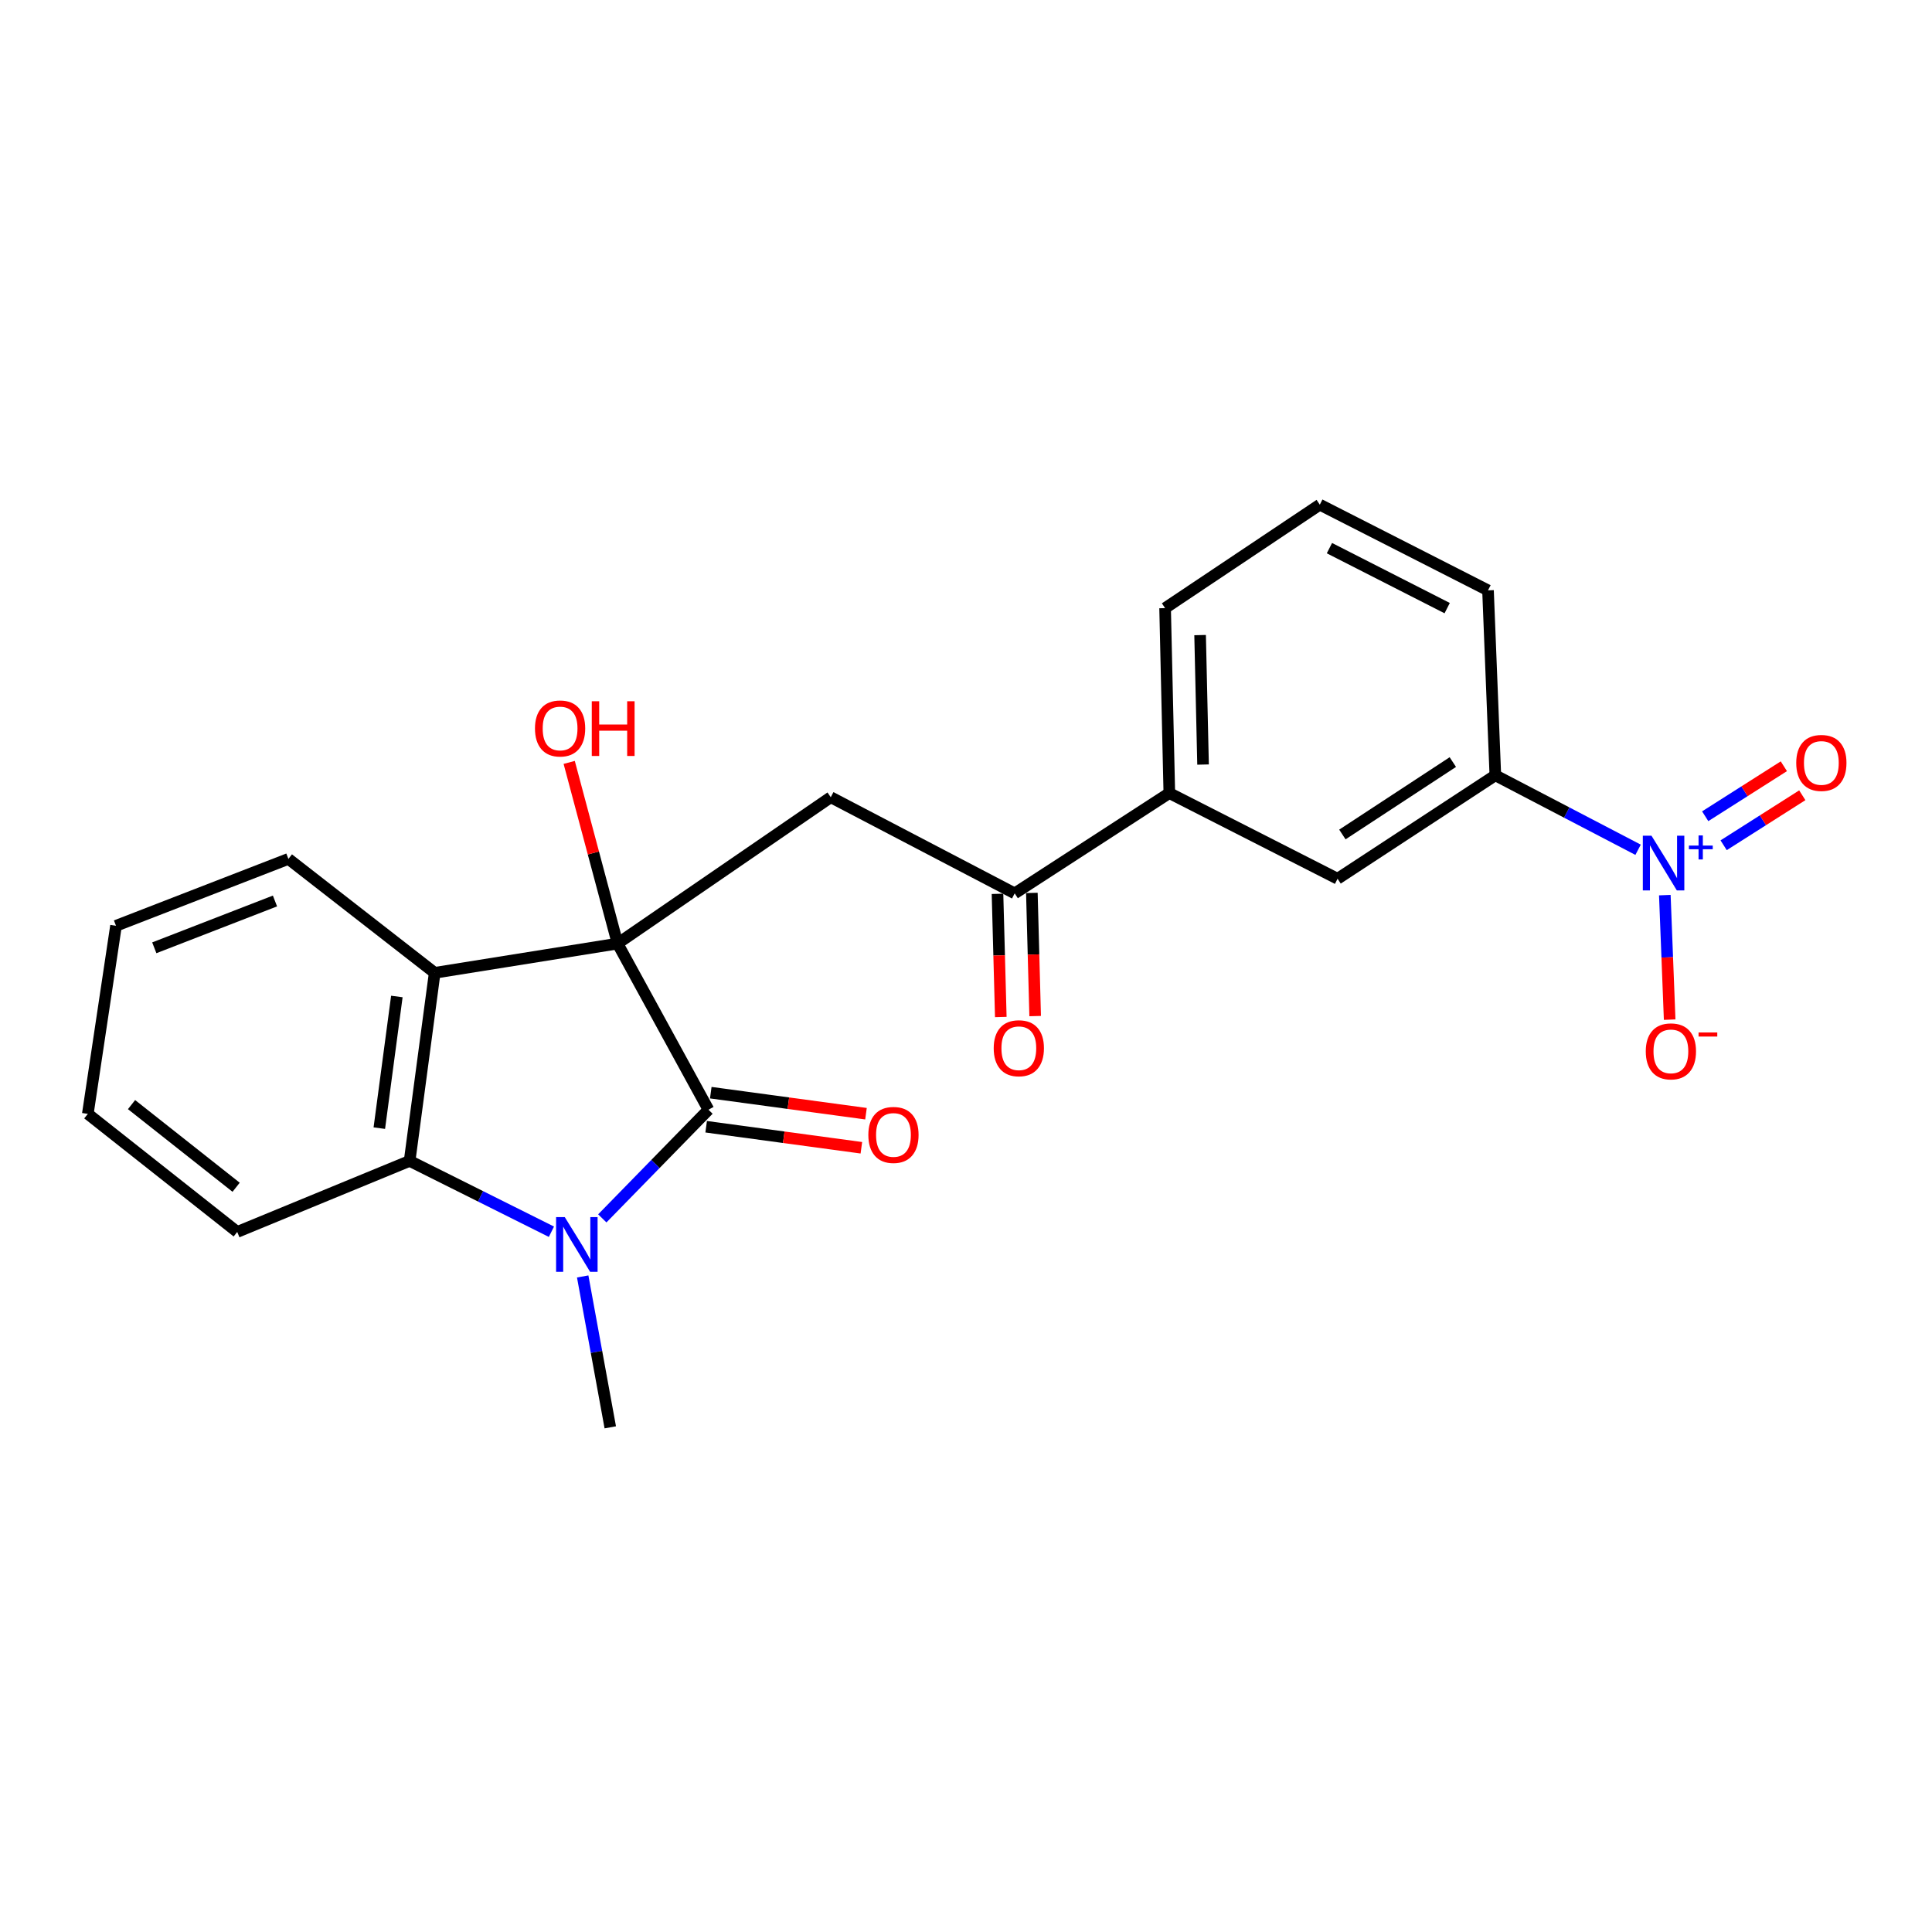 <?xml version='1.0' encoding='iso-8859-1'?>
<svg version='1.1' baseProfile='full'
              xmlns='http://www.w3.org/2000/svg'
                      xmlns:rdkit='http://www.rdkit.org/xml'
                      xmlns:xlink='http://www.w3.org/1999/xlink'
                  xml:space='preserve'
width='1000px' height='1000px' viewBox='0 0 1000 1000'>
<!-- END OF HEADER -->
<rect style='opacity:1.0;fill:#FFFFFF;stroke:none' width='1000' height='1000' x='0' y='0'> </rect>
<path class='bond-0' d='M 319.654,488.396 L 366.703,574.379' style='fill:none;fill-rule:evenodd;stroke:#000000;stroke-width:6px;stroke-linecap:butt;stroke-linejoin:miter;stroke-opacity:1' />
<path class='bond-2' d='M 319.654,488.396 L 224.993,503.529' style='fill:none;fill-rule:evenodd;stroke:#000000;stroke-width:6px;stroke-linecap:butt;stroke-linejoin:miter;stroke-opacity:1' />
<path class='bond-5' d='M 319.654,488.396 L 430.002,412.643' style='fill:none;fill-rule:evenodd;stroke:#000000;stroke-width:6px;stroke-linecap:butt;stroke-linejoin:miter;stroke-opacity:1' />
<path class='bond-13' d='M 319.654,488.396 L 307.134,441.505' style='fill:none;fill-rule:evenodd;stroke:#000000;stroke-width:6px;stroke-linecap:butt;stroke-linejoin:miter;stroke-opacity:1' />
<path class='bond-13' d='M 307.134,441.505 L 294.613,394.614' style='fill:none;fill-rule:evenodd;stroke:#FF0000;stroke-width:6px;stroke-linecap:butt;stroke-linejoin:miter;stroke-opacity:1' />
<path class='bond-1' d='M 366.703,574.379 L 339.226,602.506' style='fill:none;fill-rule:evenodd;stroke:#000000;stroke-width:6px;stroke-linecap:butt;stroke-linejoin:miter;stroke-opacity:1' />
<path class='bond-1' d='M 339.226,602.506 L 311.749,630.634' style='fill:none;fill-rule:evenodd;stroke:#0000FF;stroke-width:6px;stroke-linecap:butt;stroke-linejoin:miter;stroke-opacity:1' />
<path class='bond-11' d='M 365.509,583.194 L 405.675,588.639' style='fill:none;fill-rule:evenodd;stroke:#000000;stroke-width:6px;stroke-linecap:butt;stroke-linejoin:miter;stroke-opacity:1' />
<path class='bond-11' d='M 405.675,588.639 L 445.842,594.083' style='fill:none;fill-rule:evenodd;stroke:#FF0000;stroke-width:6px;stroke-linecap:butt;stroke-linejoin:miter;stroke-opacity:1' />
<path class='bond-11' d='M 367.898,565.564 L 408.065,571.008' style='fill:none;fill-rule:evenodd;stroke:#000000;stroke-width:6px;stroke-linecap:butt;stroke-linejoin:miter;stroke-opacity:1' />
<path class='bond-11' d='M 408.065,571.008 L 448.232,576.453' style='fill:none;fill-rule:evenodd;stroke:#FF0000;stroke-width:6px;stroke-linecap:butt;stroke-linejoin:miter;stroke-opacity:1' />
<path class='bond-15' d='M 301.6,660.688 L 308.739,699.736' style='fill:none;fill-rule:evenodd;stroke:#0000FF;stroke-width:6px;stroke-linecap:butt;stroke-linejoin:miter;stroke-opacity:1' />
<path class='bond-15' d='M 308.739,699.736 L 315.878,738.784' style='fill:none;fill-rule:evenodd;stroke:#000000;stroke-width:6px;stroke-linecap:butt;stroke-linejoin:miter;stroke-opacity:1' />
<path class='bond-23' d='M 285.412,637.548 L 248.718,619.213' style='fill:none;fill-rule:evenodd;stroke:#0000FF;stroke-width:6px;stroke-linecap:butt;stroke-linejoin:miter;stroke-opacity:1' />
<path class='bond-23' d='M 248.718,619.213 L 212.024,600.879' style='fill:none;fill-rule:evenodd;stroke:#000000;stroke-width:6px;stroke-linecap:butt;stroke-linejoin:miter;stroke-opacity:1' />
<path class='bond-4' d='M 224.993,503.529 L 212.024,600.879' style='fill:none;fill-rule:evenodd;stroke:#000000;stroke-width:6px;stroke-linecap:butt;stroke-linejoin:miter;stroke-opacity:1' />
<path class='bond-4' d='M 205.411,515.782 L 196.334,583.927' style='fill:none;fill-rule:evenodd;stroke:#000000;stroke-width:6px;stroke-linecap:butt;stroke-linejoin:miter;stroke-opacity:1' />
<path class='bond-16' d='M 224.993,503.529 L 149.279,444.569' style='fill:none;fill-rule:evenodd;stroke:#000000;stroke-width:6px;stroke-linecap:butt;stroke-linejoin:miter;stroke-opacity:1' />
<path class='bond-3' d='M 847.87,439.84 L 810.927,420.568' style='fill:none;fill-rule:evenodd;stroke:#0000FF;stroke-width:6px;stroke-linecap:butt;stroke-linejoin:miter;stroke-opacity:1' />
<path class='bond-3' d='M 810.927,420.568 L 773.985,401.296' style='fill:none;fill-rule:evenodd;stroke:#000000;stroke-width:6px;stroke-linecap:butt;stroke-linejoin:miter;stroke-opacity:1' />
<path class='bond-10' d='M 861.711,463.32 L 862.963,495.541' style='fill:none;fill-rule:evenodd;stroke:#0000FF;stroke-width:6px;stroke-linecap:butt;stroke-linejoin:miter;stroke-opacity:1' />
<path class='bond-10' d='M 862.963,495.541 L 864.216,527.763' style='fill:none;fill-rule:evenodd;stroke:#FF0000;stroke-width:6px;stroke-linecap:butt;stroke-linejoin:miter;stroke-opacity:1' />
<path class='bond-12' d='M 892.153,437.503 L 912.507,424.564' style='fill:none;fill-rule:evenodd;stroke:#0000FF;stroke-width:6px;stroke-linecap:butt;stroke-linejoin:miter;stroke-opacity:1' />
<path class='bond-12' d='M 912.507,424.564 L 932.862,411.625' style='fill:none;fill-rule:evenodd;stroke:#FF0000;stroke-width:6px;stroke-linecap:butt;stroke-linejoin:miter;stroke-opacity:1' />
<path class='bond-12' d='M 882.608,422.488 L 902.963,409.549' style='fill:none;fill-rule:evenodd;stroke:#0000FF;stroke-width:6px;stroke-linecap:butt;stroke-linejoin:miter;stroke-opacity:1' />
<path class='bond-12' d='M 902.963,409.549 L 923.317,396.61' style='fill:none;fill-rule:evenodd;stroke:#FF0000;stroke-width:6px;stroke-linecap:butt;stroke-linejoin:miter;stroke-opacity:1' />
<path class='bond-17' d='M 212.024,600.879 L 122.789,637.648' style='fill:none;fill-rule:evenodd;stroke:#000000;stroke-width:6px;stroke-linecap:butt;stroke-linejoin:miter;stroke-opacity:1' />
<path class='bond-6' d='M 430.002,412.643 L 525.198,462.41' style='fill:none;fill-rule:evenodd;stroke:#000000;stroke-width:6px;stroke-linecap:butt;stroke-linejoin:miter;stroke-opacity:1' />
<path class='bond-8' d='M 525.198,462.41 L 605.241,410.498' style='fill:none;fill-rule:evenodd;stroke:#000000;stroke-width:6px;stroke-linecap:butt;stroke-linejoin:miter;stroke-opacity:1' />
<path class='bond-14' d='M 516.305,462.648 L 517.159,494.523' style='fill:none;fill-rule:evenodd;stroke:#000000;stroke-width:6px;stroke-linecap:butt;stroke-linejoin:miter;stroke-opacity:1' />
<path class='bond-14' d='M 517.159,494.523 L 518.013,526.398' style='fill:none;fill-rule:evenodd;stroke:#FF0000;stroke-width:6px;stroke-linecap:butt;stroke-linejoin:miter;stroke-opacity:1' />
<path class='bond-14' d='M 534.09,462.172 L 534.944,494.047' style='fill:none;fill-rule:evenodd;stroke:#000000;stroke-width:6px;stroke-linecap:butt;stroke-linejoin:miter;stroke-opacity:1' />
<path class='bond-14' d='M 534.944,494.047 L 535.798,525.922' style='fill:none;fill-rule:evenodd;stroke:#FF0000;stroke-width:6px;stroke-linecap:butt;stroke-linejoin:miter;stroke-opacity:1' />
<path class='bond-7' d='M 773.985,401.296 L 692.321,454.839' style='fill:none;fill-rule:evenodd;stroke:#000000;stroke-width:6px;stroke-linecap:butt;stroke-linejoin:miter;stroke-opacity:1' />
<path class='bond-7' d='M 751.98,394.448 L 694.815,431.928' style='fill:none;fill-rule:evenodd;stroke:#000000;stroke-width:6px;stroke-linecap:butt;stroke-linejoin:miter;stroke-opacity:1' />
<path class='bond-25' d='M 773.985,401.296 L 770.189,305.566' style='fill:none;fill-rule:evenodd;stroke:#000000;stroke-width:6px;stroke-linecap:butt;stroke-linejoin:miter;stroke-opacity:1' />
<path class='bond-9' d='M 605.241,410.498 L 692.321,454.839' style='fill:none;fill-rule:evenodd;stroke:#000000;stroke-width:6px;stroke-linecap:butt;stroke-linejoin:miter;stroke-opacity:1' />
<path class='bond-19' d='M 605.241,410.498 L 603.056,314.769' style='fill:none;fill-rule:evenodd;stroke:#000000;stroke-width:6px;stroke-linecap:butt;stroke-linejoin:miter;stroke-opacity:1' />
<path class='bond-19' d='M 622.7,395.733 L 621.171,328.722' style='fill:none;fill-rule:evenodd;stroke:#000000;stroke-width:6px;stroke-linecap:butt;stroke-linejoin:miter;stroke-opacity:1' />
<path class='bond-21' d='M 149.279,444.569 L 60.044,479.184' style='fill:none;fill-rule:evenodd;stroke:#000000;stroke-width:6px;stroke-linecap:butt;stroke-linejoin:miter;stroke-opacity:1' />
<path class='bond-21' d='M 142.328,466.349 L 79.863,490.579' style='fill:none;fill-rule:evenodd;stroke:#000000;stroke-width:6px;stroke-linecap:butt;stroke-linejoin:miter;stroke-opacity:1' />
<path class='bond-24' d='M 122.789,637.648 L 45.455,576.534' style='fill:none;fill-rule:evenodd;stroke:#000000;stroke-width:6px;stroke-linecap:butt;stroke-linejoin:miter;stroke-opacity:1' />
<path class='bond-24' d='M 122.22,614.522 L 68.086,571.742' style='fill:none;fill-rule:evenodd;stroke:#000000;stroke-width:6px;stroke-linecap:butt;stroke-linejoin:miter;stroke-opacity:1' />
<path class='bond-18' d='M 770.189,305.566 L 683.129,261.216' style='fill:none;fill-rule:evenodd;stroke:#000000;stroke-width:6px;stroke-linecap:butt;stroke-linejoin:miter;stroke-opacity:1' />
<path class='bond-18' d='M 749.054,314.767 L 688.112,283.721' style='fill:none;fill-rule:evenodd;stroke:#000000;stroke-width:6px;stroke-linecap:butt;stroke-linejoin:miter;stroke-opacity:1' />
<path class='bond-20' d='M 603.056,314.769 L 683.129,261.216' style='fill:none;fill-rule:evenodd;stroke:#000000;stroke-width:6px;stroke-linecap:butt;stroke-linejoin:miter;stroke-opacity:1' />
<path class='bond-22' d='M 60.044,479.184 L 45.455,576.534' style='fill:none;fill-rule:evenodd;stroke:#000000;stroke-width:6px;stroke-linecap:butt;stroke-linejoin:miter;stroke-opacity:1' />
<path  class='atom-2' d='M 292.311 629.963
L 301.591 644.963
Q 302.511 646.443, 303.991 649.123
Q 305.471 651.803, 305.551 651.963
L 305.551 629.963
L 309.311 629.963
L 309.311 658.283
L 305.431 658.283
L 295.471 641.883
Q 294.311 639.963, 293.071 637.763
Q 291.871 635.563, 291.511 634.883
L 291.511 658.283
L 287.831 658.283
L 287.831 629.963
L 292.311 629.963
' fill='#0000FF'/>
<path  class='atom-4' d='M 854.805 432.564
L 864.085 447.564
Q 865.005 449.044, 866.485 451.724
Q 867.965 454.404, 868.045 454.564
L 868.045 432.564
L 871.805 432.564
L 871.805 460.884
L 867.925 460.884
L 857.965 444.484
Q 856.805 442.564, 855.565 440.364
Q 854.365 438.164, 854.005 437.484
L 854.005 460.884
L 850.325 460.884
L 850.325 432.564
L 854.805 432.564
' fill='#0000FF'/>
<path  class='atom-4' d='M 874.181 437.669
L 879.171 437.669
L 879.171 432.415
L 881.389 432.415
L 881.389 437.669
L 886.51 437.669
L 886.51 439.569
L 881.389 439.569
L 881.389 444.849
L 879.171 444.849
L 879.171 439.569
L 874.181 439.569
L 874.181 437.669
' fill='#0000FF'/>
<path  class='atom-11' d='M 851.851 544.184
Q 851.851 537.384, 855.211 533.584
Q 858.571 529.784, 864.851 529.784
Q 871.131 529.784, 874.491 533.584
Q 877.851 537.384, 877.851 544.184
Q 877.851 551.064, 874.451 554.984
Q 871.051 558.864, 864.851 558.864
Q 858.611 558.864, 855.211 554.984
Q 851.851 551.104, 851.851 544.184
M 864.851 555.664
Q 869.171 555.664, 871.491 552.784
Q 873.851 549.864, 873.851 544.184
Q 873.851 538.624, 871.491 535.824
Q 869.171 532.984, 864.851 532.984
Q 860.531 532.984, 858.171 535.784
Q 855.851 538.584, 855.851 544.184
Q 855.851 549.904, 858.171 552.784
Q 860.531 555.664, 864.851 555.664
' fill='#FF0000'/>
<path  class='atom-11' d='M 879.171 534.406
L 888.86 534.406
L 888.86 536.518
L 879.171 536.518
L 879.171 534.406
' fill='#FF0000'/>
<path  class='atom-12' d='M 449.452 587.437
Q 449.452 580.637, 452.812 576.837
Q 456.172 573.037, 462.452 573.037
Q 468.732 573.037, 472.092 576.837
Q 475.452 580.637, 475.452 587.437
Q 475.452 594.317, 472.052 598.237
Q 468.652 602.117, 462.452 602.117
Q 456.212 602.117, 452.812 598.237
Q 449.452 594.357, 449.452 587.437
M 462.452 598.917
Q 466.772 598.917, 469.092 596.037
Q 471.452 593.117, 471.452 587.437
Q 471.452 581.877, 469.092 579.077
Q 466.772 576.237, 462.452 576.237
Q 458.132 576.237, 455.772 579.037
Q 453.452 581.837, 453.452 587.437
Q 453.452 593.157, 455.772 596.037
Q 458.132 598.917, 462.452 598.917
' fill='#FF0000'/>
<path  class='atom-13' d='M 929.729 394.892
Q 929.729 388.092, 933.089 384.292
Q 936.449 380.492, 942.729 380.492
Q 949.009 380.492, 952.369 384.292
Q 955.729 388.092, 955.729 394.892
Q 955.729 401.772, 952.329 405.692
Q 948.929 409.572, 942.729 409.572
Q 936.489 409.572, 933.089 405.692
Q 929.729 401.812, 929.729 394.892
M 942.729 406.372
Q 947.049 406.372, 949.369 403.492
Q 951.729 400.572, 951.729 394.892
Q 951.729 389.332, 949.369 386.532
Q 947.049 383.692, 942.729 383.692
Q 938.409 383.692, 936.049 386.492
Q 933.729 389.292, 933.729 394.892
Q 933.729 400.612, 936.049 403.492
Q 938.409 406.372, 942.729 406.372
' fill='#FF0000'/>
<path  class='atom-14' d='M 276.903 377.05
Q 276.903 370.25, 280.263 366.45
Q 283.623 362.65, 289.903 362.65
Q 296.183 362.65, 299.543 366.45
Q 302.903 370.25, 302.903 377.05
Q 302.903 383.93, 299.503 387.85
Q 296.103 391.73, 289.903 391.73
Q 283.663 391.73, 280.263 387.85
Q 276.903 383.97, 276.903 377.05
M 289.903 388.53
Q 294.223 388.53, 296.543 385.65
Q 298.903 382.73, 298.903 377.05
Q 298.903 371.49, 296.543 368.69
Q 294.223 365.85, 289.903 365.85
Q 285.583 365.85, 283.223 368.65
Q 280.903 371.45, 280.903 377.05
Q 280.903 382.77, 283.223 385.65
Q 285.583 388.53, 289.903 388.53
' fill='#FF0000'/>
<path  class='atom-14' d='M 306.303 362.97
L 310.143 362.97
L 310.143 375.01
L 324.623 375.01
L 324.623 362.97
L 328.463 362.97
L 328.463 391.29
L 324.623 391.29
L 324.623 378.21
L 310.143 378.21
L 310.143 391.29
L 306.303 391.29
L 306.303 362.97
' fill='#FF0000'/>
<path  class='atom-15' d='M 514.343 542.563
Q 514.343 535.763, 517.703 531.963
Q 521.063 528.163, 527.343 528.163
Q 533.623 528.163, 536.983 531.963
Q 540.343 535.763, 540.343 542.563
Q 540.343 549.443, 536.943 553.363
Q 533.543 557.243, 527.343 557.243
Q 521.103 557.243, 517.703 553.363
Q 514.343 549.483, 514.343 542.563
M 527.343 554.043
Q 531.663 554.043, 533.983 551.163
Q 536.343 548.243, 536.343 542.563
Q 536.343 537.003, 533.983 534.203
Q 531.663 531.363, 527.343 531.363
Q 523.023 531.363, 520.663 534.163
Q 518.343 536.963, 518.343 542.563
Q 518.343 548.283, 520.663 551.163
Q 523.023 554.043, 527.343 554.043
' fill='#FF0000'/>
</svg>
